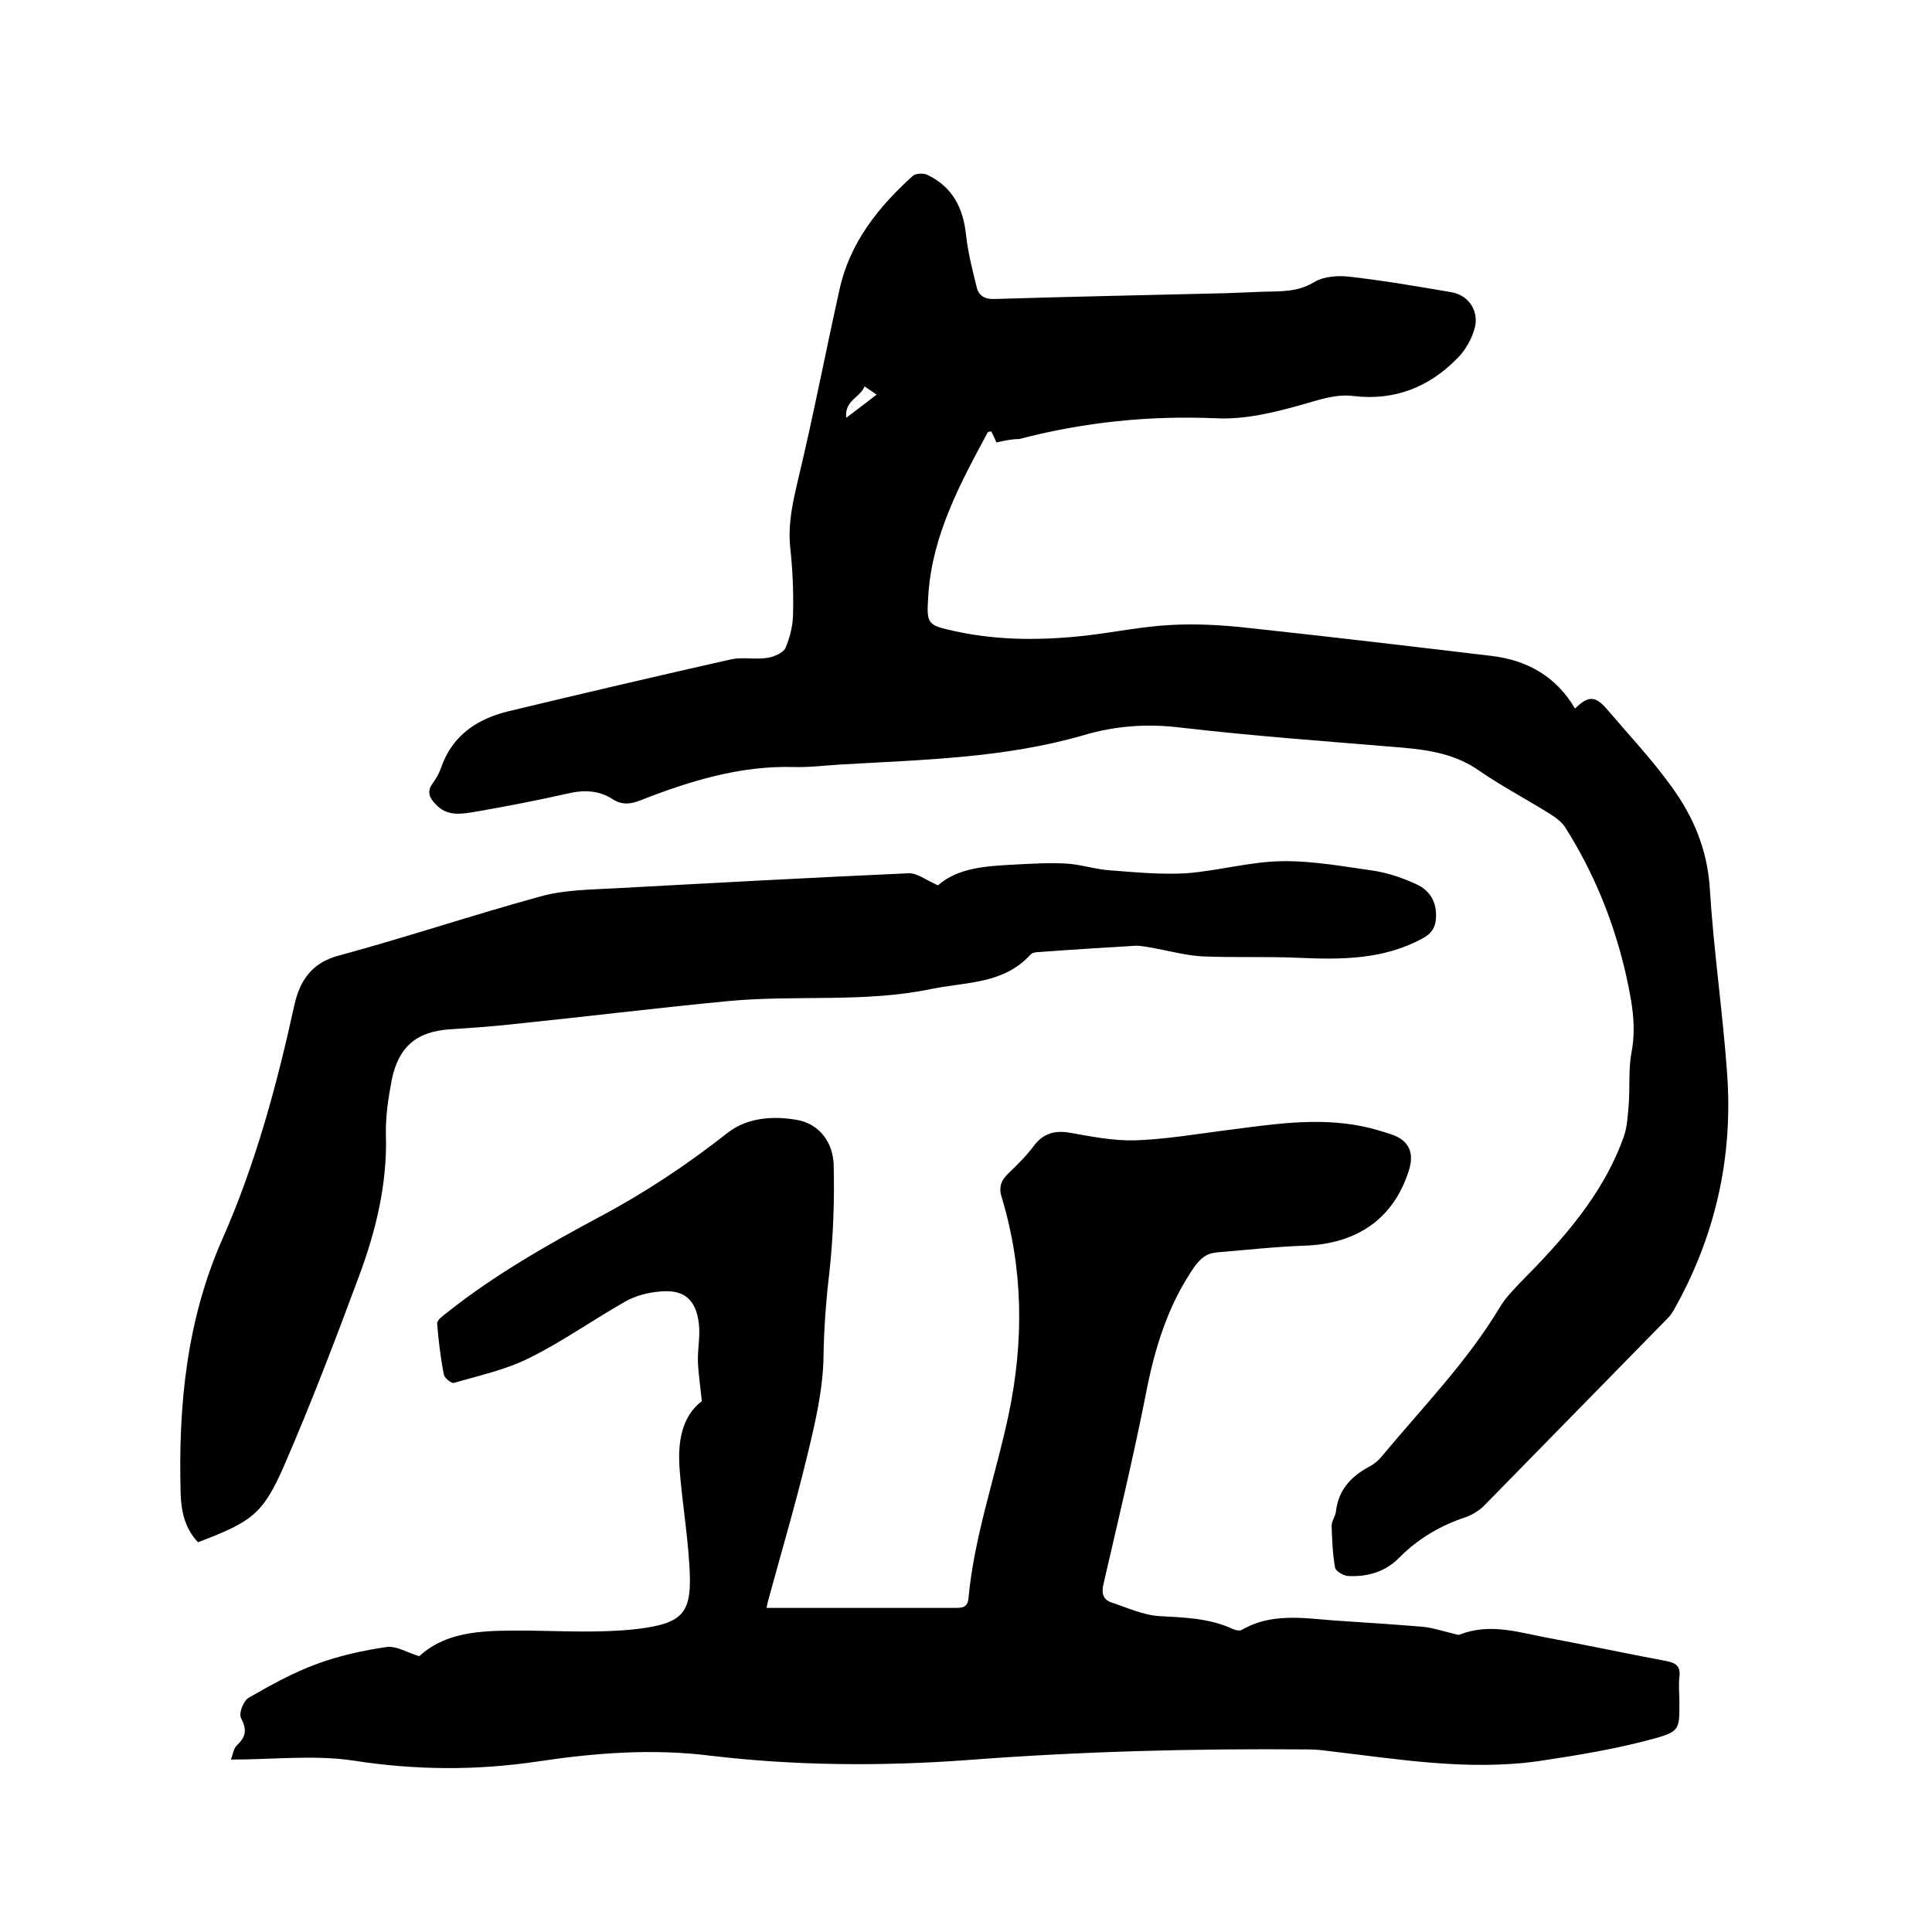 <svg enable-background="new 0 0 400 400" viewBox="0 0 400 400" xmlns="http://www.w3.org/2000/svg"><path d="m47.8 364.3c.4-.9.5-2.3 1.3-3 1.9-1.8 2-3.3.8-5.6-.5-1 .5-3.6 1.6-4.2 4.5-2.6 9.2-5.2 14.1-7 4.6-1.7 9.6-2.8 14.4-3.5 2-.3 4.2 1.1 6.8 1.9 6.1-5.6 14.4-5.3 22.7-5.3 7.4.1 14.8.5 22.1-.3 10.2-1.2 11.8-3.4 11.1-13.6-.4-6.5-1.5-13-2-19.6-.4-5.5.4-10.8 4.6-14-.3-3.1-.7-5.6-.8-8.1-.1-2.6.5-5.3.2-7.9-.6-5.1-3.1-7.2-8.1-6.7-2.5.2-5.1.9-7.2 2.1-6.7 3.8-13 8.3-19.9 11.7-4.8 2.4-10.3 3.6-15.5 5.1-.5.2-2-1-2.1-1.7-.7-3.5-1.1-7-1.4-10.6 0-.7 1.2-1.6 2-2.2 9.8-7.8 20.7-14 31.7-19.9 9.4-5 18.1-10.8 26.5-17.4 4.1-3.2 9.6-3.5 14.5-2.6 4.6.9 7.3 4.8 7.4 9.3.2 7.5-.1 15-.9 22.4-.7 5.8-1.1 11.4-1.2 17.3-.1 6.7-1.7 13.6-3.3 20.2-2.4 10-5.3 19.8-8 29.7-.2.6-.3 1.2-.5 2.1h11.9 27c1.5 0 2.7 0 2.9-1.9 1.2-13 5.6-25.3 8.3-38 3.2-15.2 3.1-30.2-1.4-45.1-.7-2.1-.1-3.6 1.4-5 1.8-1.7 3.7-3.6 5.2-5.6 1.9-2.6 4.3-3.3 7.4-2.8 4.5.8 9 1.7 13.5 1.6 6.1-.2 12.2-1.2 18.2-2 9.6-1.2 19.3-2.9 29-.9 2 .4 3.9 1 5.8 1.6 3.7 1.2 5 3.7 3.8 7.5-3.1 9.9-10.6 15.2-21.5 15.6-6.1.2-12.2.9-18.3 1.4-2.2.2-3.4 1.3-4.7 3.1-5.5 8-8.2 17-10 26.4-2.6 13.1-5.7 26-8.7 39-.5 2-.2 3.4 1.7 4 3.3 1.1 6.5 2.6 9.9 2.8 5.2.3 10.3.4 15.2 2.7.5.2 1.3.4 1.7.2 6.1-3.6 12.7-2.5 19.2-2 6.1.4 12.2.8 18.3 1.3 2.1.2 4.2.9 6.3 1.4.5.1 1.1.4 1.5.2 6.4-2.5 12.5-.3 18.7.8 8 1.5 16 3.2 24 4.7 2 .4 3 1.1 2.7 3.3-.2 1.7 0 3.4 0 5.1 0 5.6.2 6.2-5.4 7.7-7.7 2.1-15.6 3.4-23.6 4.6-14.7 2.1-29.3-.4-43.9-2.1-1.4-.2-2.7-.3-4.1-.3-23.5-.2-46.9.4-70.4 2.2-17.7 1.3-35.5 1.2-53.2-.9-11.9-1.5-23.9-.6-35.8 1.2-12.8 1.9-25.4 1.8-38.2-.2-8.1-1.2-16.6-.2-25.3-.2z"/><path d="m206.3 91.6c-.4-.9-.7-1.6-1.1-2.3-.3.1-.6.1-.7.2-5.7 10.6-11.5 21.3-12.3 33.7-.4 6.1-.3 6.2 5.6 7.5 9.2 2 18.5 1.9 27.8.8 5.6-.7 11.1-1.8 16.7-2.1 5.3-.3 10.8 0 16.1.6 16.8 1.8 33.6 3.8 50.4 5.8 7.5.9 13.4 4.3 17.3 10.9 2.6-2.6 4.1-2.7 6.4-.1 4.6 5.4 9.5 10.6 13.6 16.3 4.5 6.2 7.4 13 7.9 21.1.8 12.9 2.7 25.7 3.6 38.5 1.2 17.3-2.5 33.6-11.1 48.8-.3.5-.7 1.1-1.1 1.5-12.7 13-25.5 26-38.2 39-1 1-2.4 1.8-3.7 2.3-5.2 1.7-9.8 4.4-13.7 8.3-2.9 3-6.6 4.1-10.7 3.9-1-.1-2.6-1-2.7-1.8-.5-2.8-.6-5.7-.7-8.6 0-1 .8-2 .9-3 .5-4.4 3.1-7.2 6.8-9.2 1-.5 2-1.3 2.7-2.2 8.4-10.1 17.6-19.5 24.4-30.8 1.1-1.9 2.7-3.5 4.2-5.1 8.8-8.9 17.2-18.2 21.5-30.3.7-2 .8-4.3 1-6.5.3-3.7-.1-7.4.6-11 1.1-5.7-.1-11.2-1.3-16.6-2.5-10.7-6.6-20.7-12.5-30-.7-1-1.7-1.8-2.8-2.5-4.9-3.1-10.1-5.8-14.9-9.1-4.8-3.4-10.2-4.3-15.8-4.8-15.5-1.3-31-2.4-46.4-4.2-6.8-.8-13.3-.3-19.7 1.6-16.5 4.8-33.6 5.1-50.6 6.1-3.2.2-6.3.6-9.5.5-11.1-.3-21.5 2.9-31.7 6.9-2 .8-3.8 1-5.7-.2-2.9-1.9-6-2-9.4-1.2-6.2 1.4-12.4 2.6-18.7 3.7-3 .5-6.2 1.2-8.6-1.5-1.2-1.2-1.9-2.5-.7-4.2.7-1 1.4-2.1 1.8-3.3 2.3-6.7 7.4-10.1 13.8-11.7 15.4-3.7 30.8-7.3 46.3-10.8 2.4-.5 5 .1 7.5-.3 1.3-.2 3.2-1 3.7-2 1-2.3 1.6-4.9 1.6-7.3.1-4.5-.1-9.1-.6-13.6-.5-5 .6-9.6 1.7-14.3 3.1-12.9 5.6-26 8.5-39 2.1-9.7 8-17.1 15.2-23.6.6-.5 2.2-.6 3-.2 5.2 2.5 7.4 6.8 8 12.4.4 3.6 1.3 7.2 2.2 10.8.4 1.9 1.8 2.6 3.8 2.5 16-.5 31.9-.8 47.9-1.2 2.5-.1 5.1-.2 7.6-.3 3.6-.1 7.2.1 10.6-2 2-1.2 5-1.4 7.4-1.1 7 .8 14 2 21 3.2 3.6.6 5.8 4 4.8 7.5-.6 2.2-1.9 4.5-3.5 6.1-5.8 6-13 8.9-21.5 7.9-3.7-.5-7.2.8-10.8 1.8-5.7 1.6-11.8 3.1-17.7 2.8-13.9-.6-27.4.8-40.8 4.3-1.5 0-2.9.3-4.7.7zm-31.1-5.1c2.3-1.7 4.2-3.2 6.3-4.8-.9-.6-1.6-1.1-2.5-1.7-.9 2.3-4.2 2.9-3.8 6.5z"/><path d="m194.2 183.3c4.2-3.7 10.1-4 15.9-4.3 3.6-.2 7.2-.4 10.8-.2 3 .2 5.9 1.2 9 1.4 5.2.4 10.5.9 15.7.6 6.6-.5 13.2-2.4 19.8-2.5 6.4-.1 12.8 1.1 19.2 2 3 .5 5.9 1.5 8.7 2.8s4.2 3.7 4 7c-.1 1.9-.9 3.2-2.8 4.2-8.1 4.4-16.8 4.4-25.7 4-6.6-.3-13.3 0-20-.3-3.3-.2-6.6-1.1-9.9-1.7-1.2-.2-2.5-.5-3.7-.5-6.6.4-13.3.8-19.9 1.3-.7 0-1.6.1-2 .6-5.5 6-13.1 5.6-20.2 7-14.1 3-28.5 1.2-42.7 2.6-14.6 1.4-29.2 3.2-43.8 4.7-4.4.5-8.8.8-13.3 1.1-7 .4-10.8 3.6-12.2 10.5-.7 3.7-1.3 7.6-1.2 11.3.3 10.3-2.1 20-5.6 29.4-4.9 13.2-9.9 26.3-15.5 39.2-4.4 10.1-6.8 11.6-17.8 15.8-2.7-2.8-3.5-6.4-3.6-10.1-.5-18.1 1.2-35.9 8.7-52.8 6.8-15.4 11.2-31.7 14.8-48.1 1.1-5.1 3.5-9 9.4-10.5 14-3.8 27.7-8.4 41.6-12.2 5-1.4 10.4-1.4 15.7-1.7 20.2-1.1 40.4-2.2 60.5-3.1 1.7-.1 3.6 1.4 6.1 2.5z"/></svg>